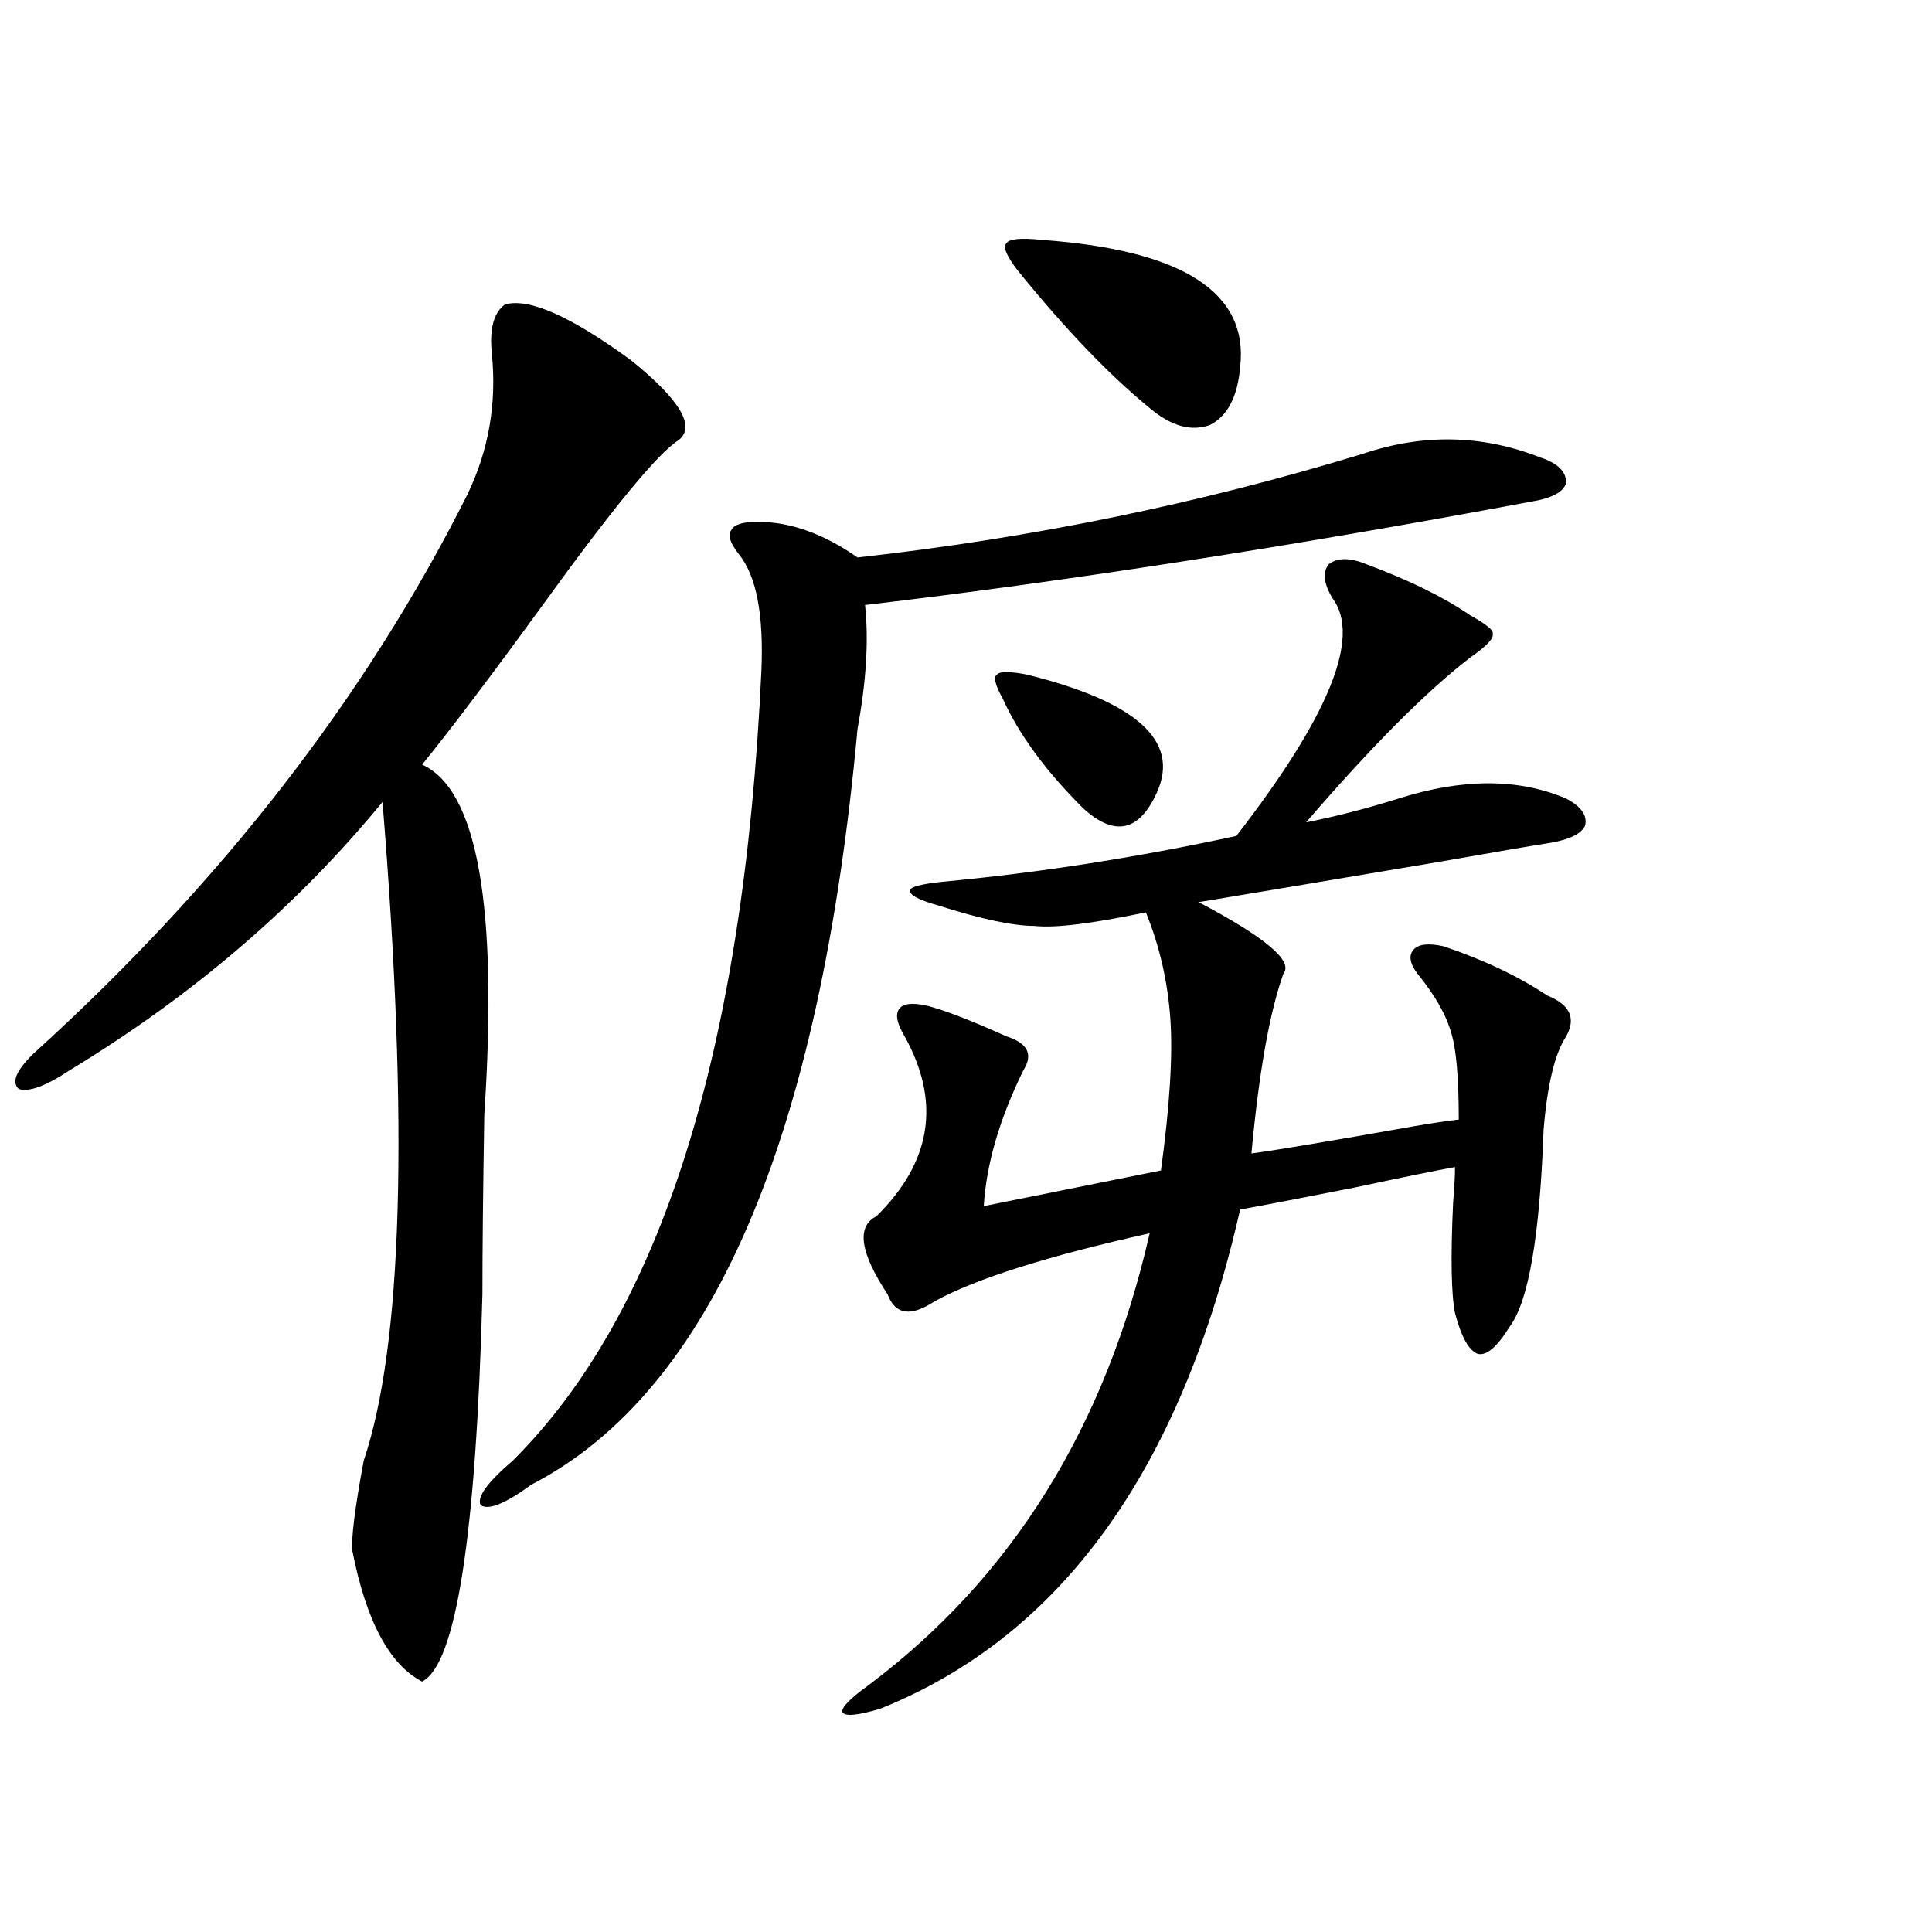 <?xml version="1.0" encoding="utf-8"?>
<!-- Generator: Adobe Illustrator 16.0.0, SVG Export Plug-In . SVG Version: 6.00 Build 0)  -->
<!DOCTYPE svg PUBLIC "-//W3C//DTD SVG 1.1//EN" "http://www.w3.org/Graphics/SVG/1.1/DTD/svg11.dtd">
<svg version="1.1" id="图层_1" xmlns="http://www.w3.org/2000/svg" xmlns:xlink="http://www.w3.org/1999/xlink" x="0px" y="0px"
	 width="1000px" height="1000px" viewBox="0 0 1000 1000" enable-background="new 0 0 1000 1000" xml:space="preserve">
<path d="M261.408,157.582c12.348-3.516,34.146,6.152,65.364,29.004c25.365,20.517,33.49,34.277,24.39,41.309
	c-10.411,6.454-33.825,34.868-70.242,85.254c-27.316,37.505-48.139,65.039-62.438,82.617
	c28.612,12.896,39.344,73.251,32.194,181.055c-0.655,39.263-0.976,70.313-0.976,93.164
	c-3.262,124.805-13.658,191.602-31.219,200.391c-16.92-8.789-28.947-31.353-36.097-67.676c-0.655-6.44,1.296-21.973,5.854-46.582
	c20.152-59.766,23.414-173.433,9.756-341.016c-44.236,53.915-98.214,100.195-161.947,138.867
	c-12.362,8.212-21.143,11.426-26.341,9.668c-3.902-3.516-1.311-9.668,7.805-18.457c96.903-87.891,171.703-184.269,224.385-289.16
	c11.052-22.852,15.274-47.159,12.683-72.949C253.269,170.188,255.555,161.688,261.408,157.582z M705.3,234.926
	c31.219-10.547,61.782-9.956,91.705,1.758c9.101,2.938,13.658,7.333,13.658,13.184c-1.311,4.696-7.164,7.91-17.561,9.668
	c-125.53,23.442-240.649,41.309-345.357,53.613c1.951,18.169,0.641,39.551-3.902,64.16
	c-19.512,212.695-75.775,343.075-168.776,391.113c-13.658,9.97-22.438,13.485-26.341,10.547
	c-1.951-4.093,3.567-11.714,16.585-22.852c76.736-76.163,119.662-212.394,128.777-408.691c1.296-29.292-2.606-49.507-11.707-60.645
	c-4.558-5.851-5.854-9.956-3.902-12.305c1.296-2.925,5.854-4.395,13.658-4.395c16.905,0,34.146,6.152,51.706,18.457
	C533.597,278.583,620.744,260.716,705.3,234.926z M707.251,292.055c22.104,8.212,39.999,17.001,53.657,26.367
	c8.445,4.696,12.348,7.91,11.707,9.668c0.641,2.349-3.262,6.454-11.707,12.305c-22.773,17.578-51.065,46.005-84.876,85.254
	c14.954-2.925,30.884-7.031,47.804-12.305c33.17-10.547,62.103-10.547,86.827,0c7.805,4.106,11.052,8.789,9.756,14.063
	c-1.951,4.106-7.805,7.031-17.561,8.789c-7.805,1.181-26.676,4.395-56.584,9.668c-59.19,9.97-101.141,17.001-125.851,21.094
	c34.466,18.169,49.1,30.474,43.901,36.914c-7.164,19.927-12.683,50.977-16.585,93.164c13.003-1.758,40.975-6.44,83.9-14.063
	c10.396-1.758,18.201-2.925,23.414-3.516c0-21.671-1.311-36.612-3.902-44.824c-2.606-9.366-8.46-19.624-17.561-30.762
	c-3.902-5.273-4.558-9.366-1.951-12.305c2.592-2.925,7.805-3.516,15.609-1.758c20.808,7.031,38.688,15.532,53.657,25.488
	c11.707,4.696,14.954,11.728,9.756,21.094c-5.854,8.789-9.756,24.911-11.707,48.34c-1.951,55.083-7.805,89.071-17.561,101.953
	c-6.509,10.547-12.042,15.243-16.585,14.063c-4.558-1.758-8.46-8.789-11.707-21.094c-1.951-9.956-2.286-29.004-0.976-57.129
	c0.641-7.608,0.976-13.761,0.976-18.457c-9.756,1.758-26.996,5.273-51.706,10.547c-26.676,5.273-46.508,9.091-59.511,11.426
	c-30.578,134.774-92.681,220.894-186.337,258.398c-11.707,3.516-18.216,4.093-19.512,1.758c-0.655-2.349,3.902-7.031,13.658-14.063
	c74.145-55.673,122.589-133.594,145.362-233.789c-52.682,11.728-89.754,23.442-111.217,35.156
	c-12.362,8.212-20.487,7.031-24.39-3.516c-14.313-21.671-16.265-35.156-5.854-40.43c28.612-28.125,33.49-59.175,14.634-93.164
	c-3.902-6.44-4.878-11.124-2.927-14.063c1.951-2.925,6.829-3.516,14.634-1.758c9.101,2.349,22.759,7.622,40.975,15.82
	c11.052,3.516,13.979,9.38,8.78,17.578c-12.362,25.2-19.191,48.642-20.487,70.313l91.705-18.457
	c4.543-33.398,6.174-59.464,4.878-78.223c-1.311-19.336-5.533-37.793-12.683-55.371c-27.972,5.864-47.163,8.212-57.56,7.031
	c-11.066,0-27.651-3.516-49.755-10.547c-10.411-2.925-15.289-5.562-14.634-7.91c0-1.758,5.519-3.214,16.585-4.395
	c50.075-4.683,100.806-12.593,152.191-23.73c48.124-62.101,64.709-103.12,49.755-123.047c-4.558-7.608-5.213-13.472-1.951-17.578
	C692.282,288.539,698.791,288.539,707.251,292.055z M531.646,349.184c56.584,14.063,79.022,34.277,67.315,60.645
	c-9.115,20.517-21.798,23.442-38.048,8.789c-19.512-19.336-33.505-38.37-41.95-57.129c-3.902-7.031-4.878-11.124-2.927-12.305
	C517.332,347.426,522.53,347.426,531.646,349.184z M539.45,124.184c72.834,5.273,106.979,27.246,102.437,65.918
	c-1.311,15.243-6.509,25.2-15.609,29.883c-9.756,3.516-20.167,0.591-31.219-8.789c-20.822-16.987-43.581-40.718-68.291-71.191
	c-5.854-7.608-7.805-12.305-5.854-14.063C522.21,123.606,528.384,123.017,539.45,124.184z"/>
</svg>
